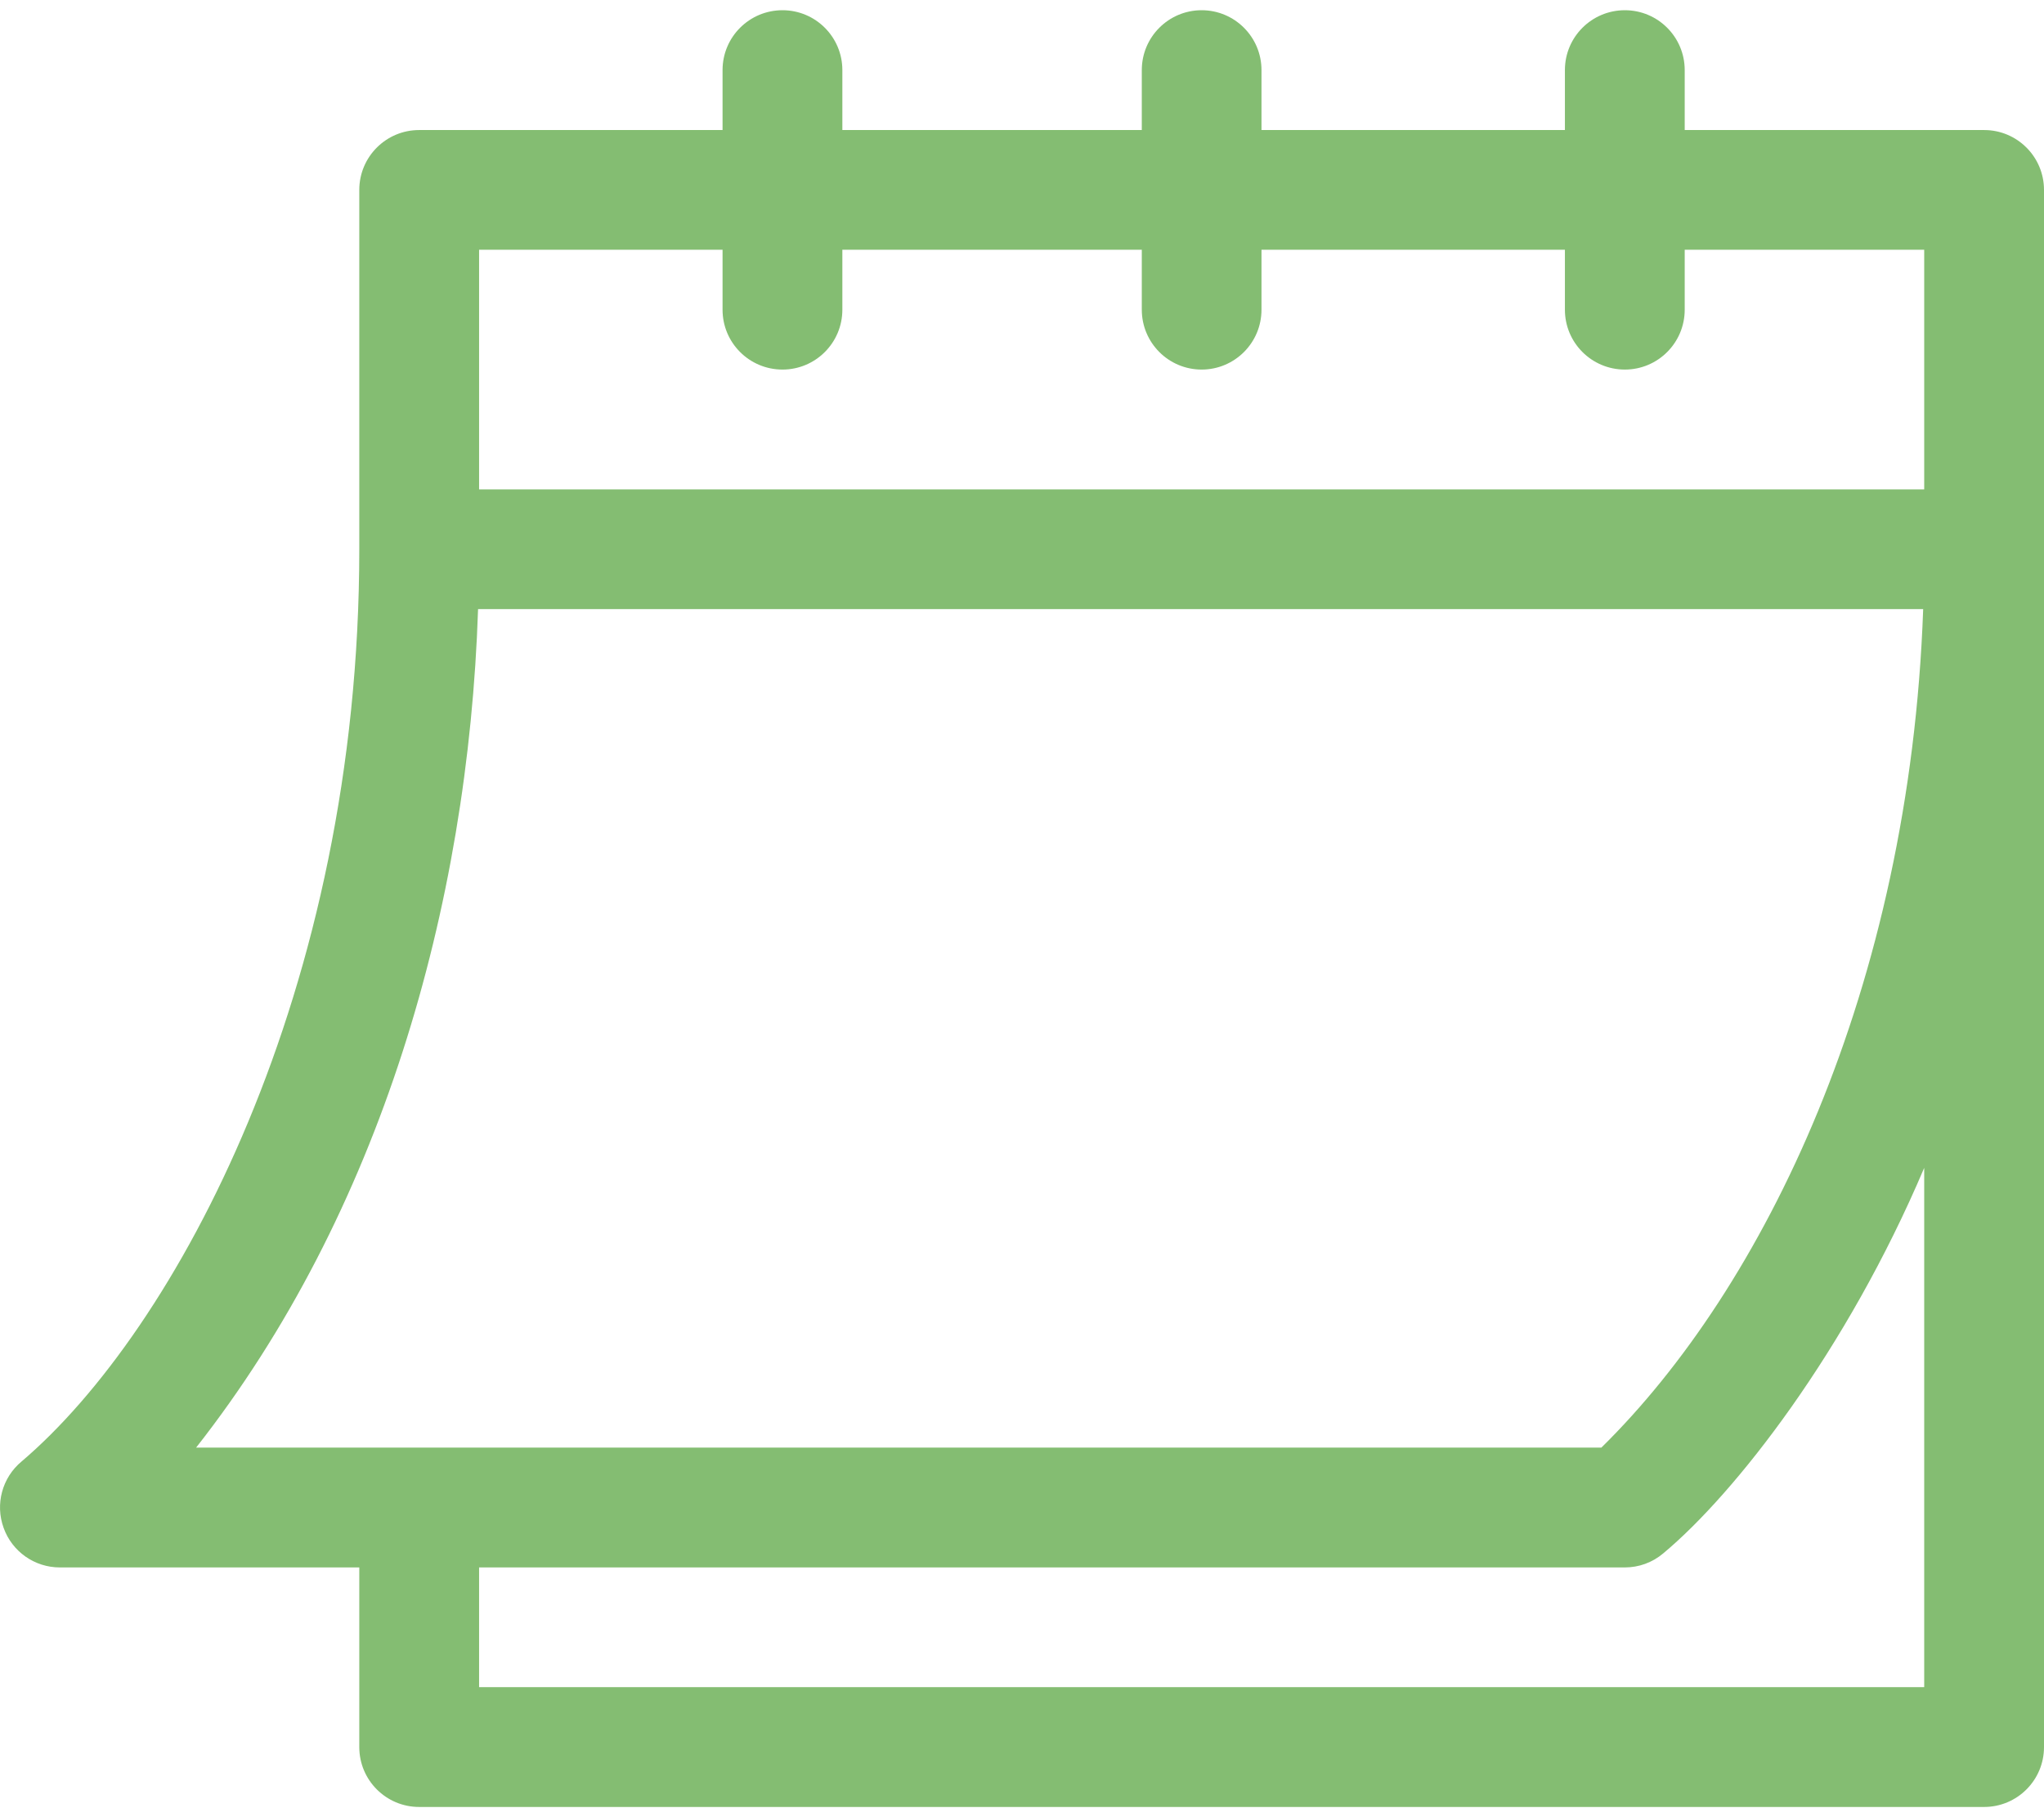 <svg width="18" height="16" viewBox="0 0 18 16" fill="none" xmlns="http://www.w3.org/2000/svg">
<path d="M0.527 13.801H3.164V15.383C3.164 15.674 3.4 15.91 3.691 15.91H17.473C17.764 15.91 18 15.674 18 15.383V1.672C18 1.381 17.764 1.145 17.473 1.145H14.836V0.617C14.836 0.326 14.6 0.09 14.309 0.09C14.017 0.09 13.781 0.326 13.781 0.617V1.145H11.109V0.617C11.109 0.326 10.873 0.09 10.582 0.09C10.291 0.09 10.055 0.326 10.055 0.617V1.145H7.418V0.617C7.418 0.326 7.182 0.09 6.891 0.09C6.599 0.09 6.363 0.326 6.363 0.617V1.145H3.691C3.4 1.145 3.164 1.381 3.164 1.672V4.836C3.164 8.722 1.549 11.712 0.19 12.868C0.019 13.01 -0.044 13.244 0.032 13.453C0.107 13.662 0.305 13.801 0.527 13.801ZM16.945 14.855H4.219V13.801H14.309C14.432 13.801 14.551 13.758 14.646 13.678C15.28 13.15 16.262 11.893 16.945 10.283V14.855ZM4.219 2.199H6.363V2.727C6.363 3.018 6.599 3.254 6.891 3.254C7.182 3.254 7.418 3.018 7.418 2.727V2.199H10.055V2.727C10.055 3.018 10.291 3.254 10.582 3.254C10.873 3.254 11.109 3.018 11.109 2.727V2.199H13.781V2.727C13.781 3.018 14.017 3.254 14.309 3.254C14.6 3.254 14.836 3.018 14.836 2.727V2.199H16.945V4.309H4.219V2.199ZM4.21 5.363H16.936C16.817 8.708 15.533 11.34 14.102 12.746H1.727C3.349 10.68 4.123 7.989 4.21 5.363Z" fill="#66AC4F" fill-opacity="0.8"/>
</svg>
